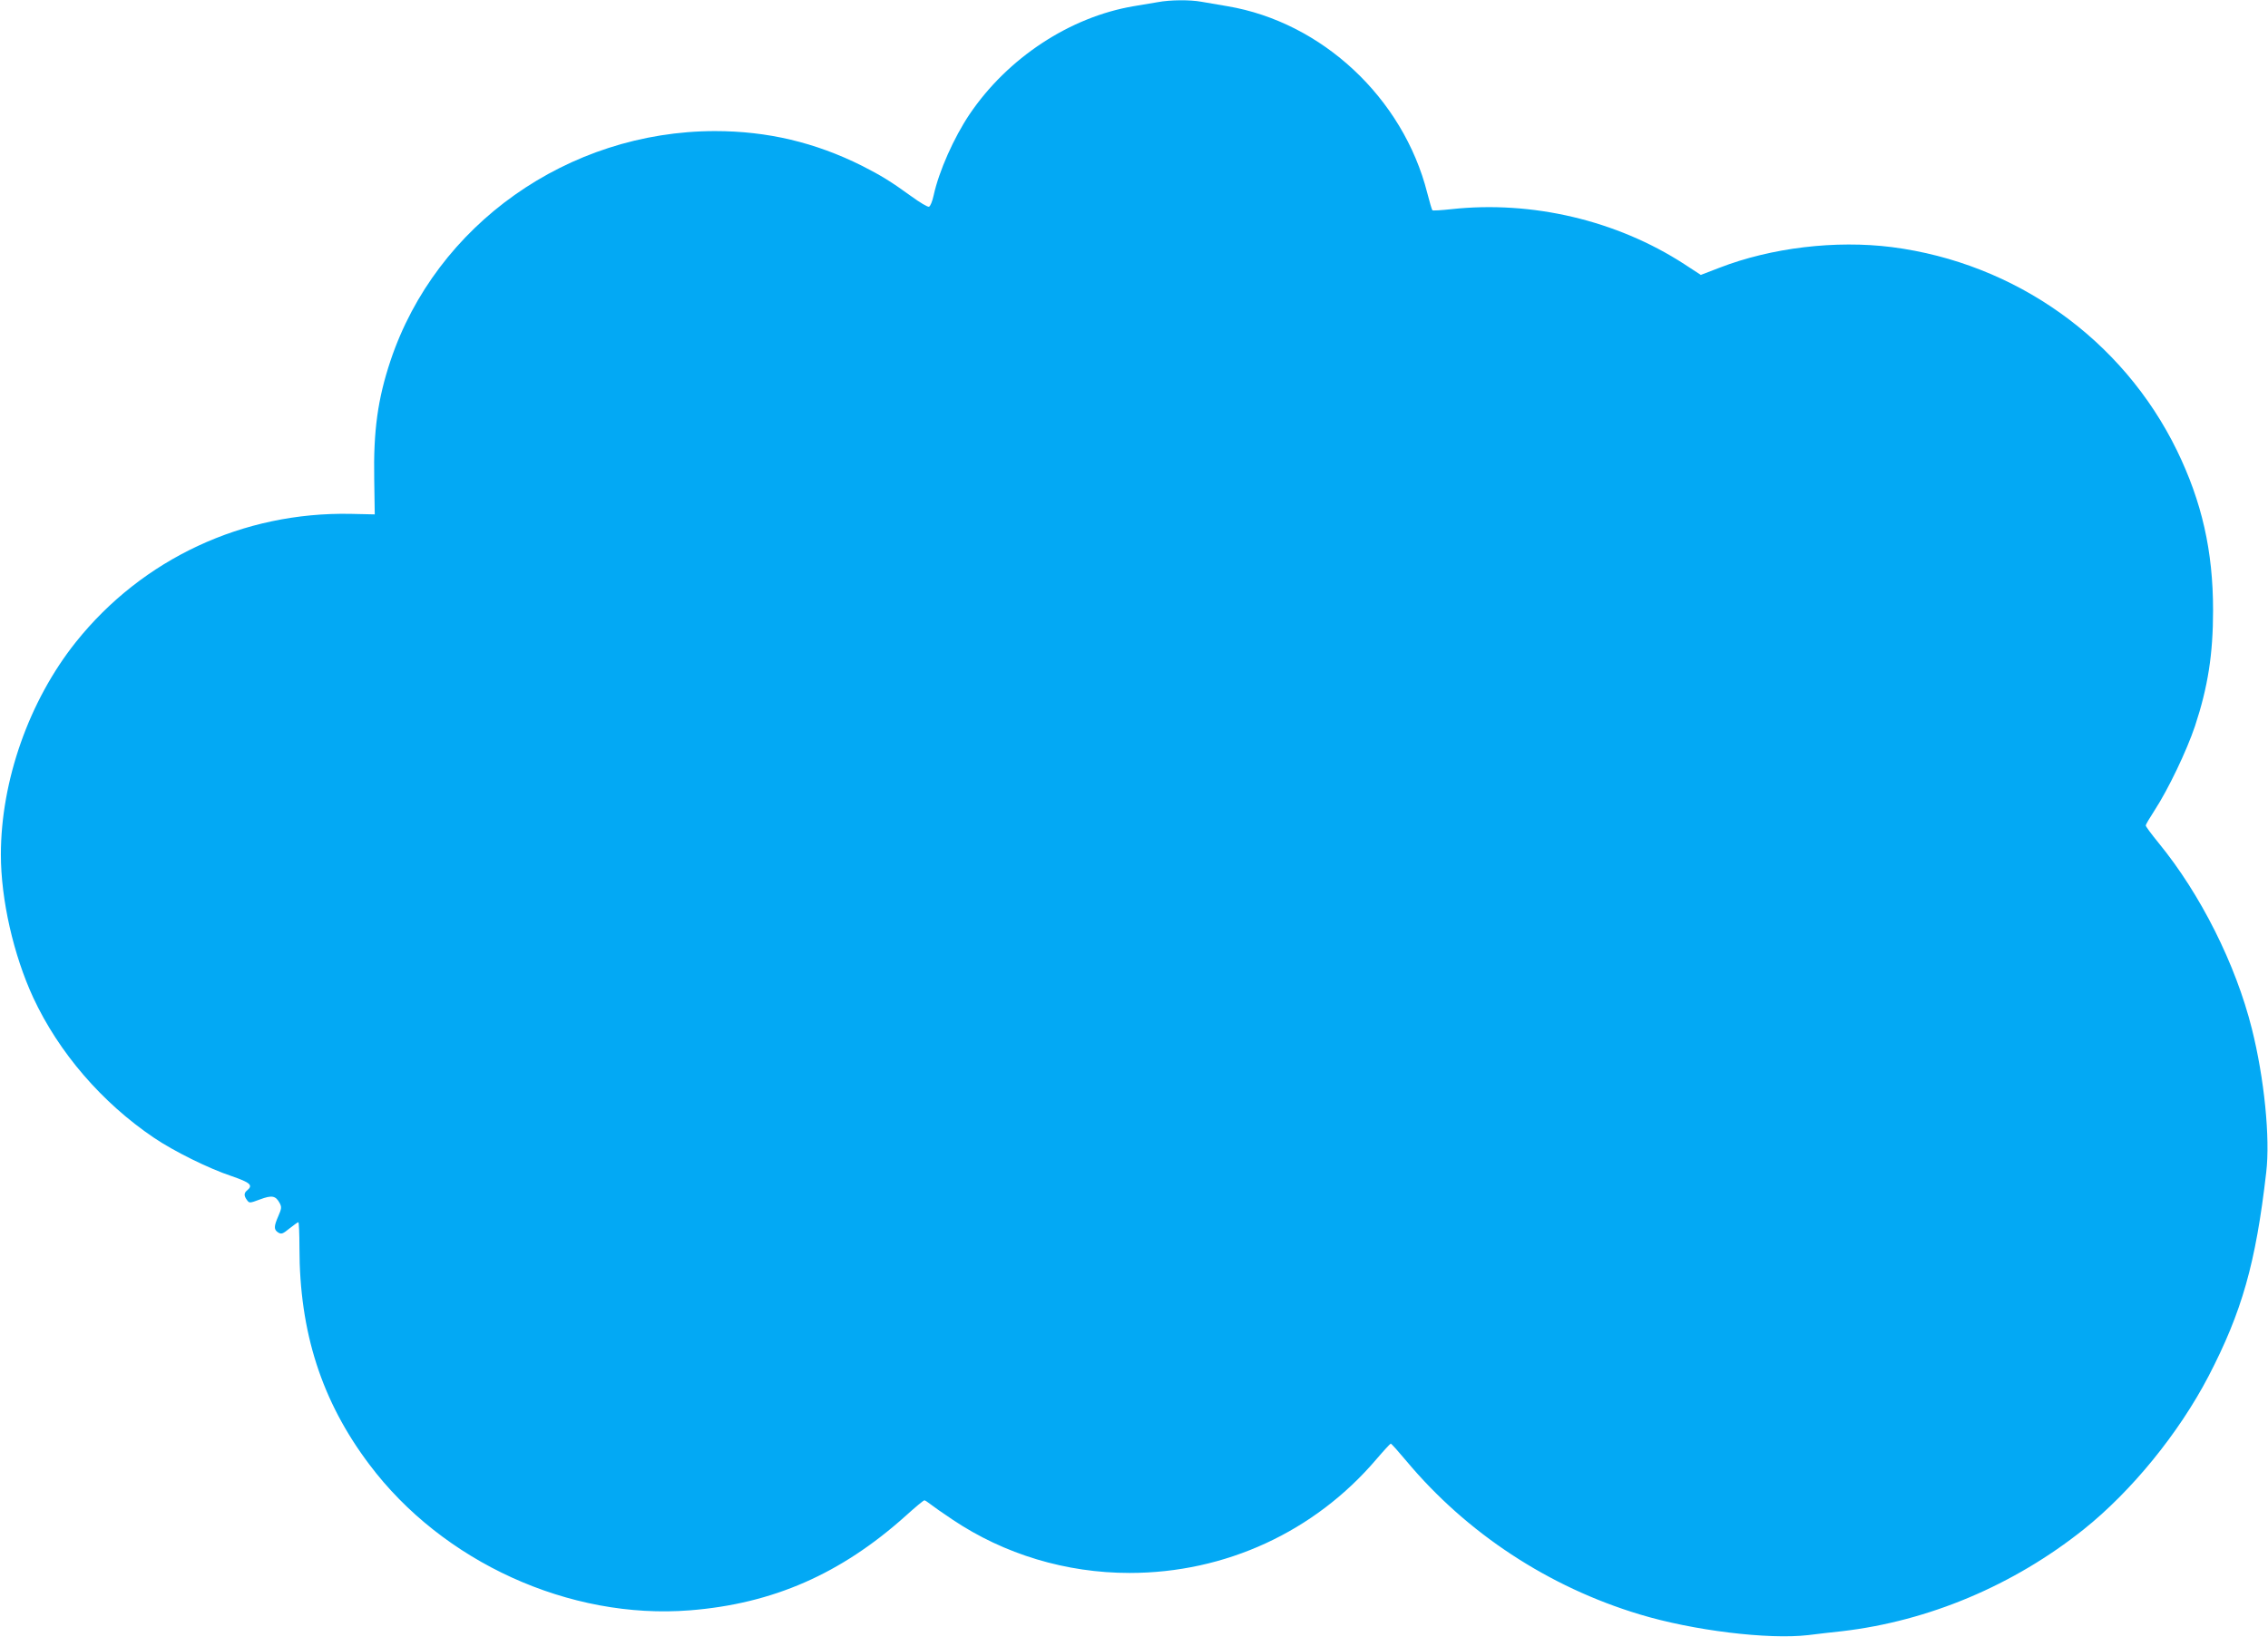 <?xml version="1.0" standalone="no"?>
<!DOCTYPE svg PUBLIC "-//W3C//DTD SVG 20010904//EN"
 "http://www.w3.org/TR/2001/REC-SVG-20010904/DTD/svg10.dtd">
<svg version="1.0" xmlns="http://www.w3.org/2000/svg"
 width="1280pt" height="924pt" viewBox="0 0 1280 924"
 preserveAspectRatio="xMidYMid meet">
<g transform="translate(0,924) scale(0.1,-0.1)"
fill="#03a9f4" stroke="none">
<path d="M6535 9228 c-27 -5 -89 -15 -137 -23 -360 -61 -711 -292 -926 -610
-88 -131 -173 -321 -203 -459 -7 -32 -18 -60 -26 -63 -7 -3 -52 24 -100 59
-116 84 -170 117 -278 172 -264 132 -534 196 -830 196 -829 -1 -1574 -528
-1831 -1296 -72 -216 -97 -395 -92 -669 l3 -199 -135 3 c-607 12 -1176 -253
-1552 -724 -264 -331 -423 -783 -423 -1200 0 -253 71 -566 183 -808 144 -309
387 -592 682 -791 111 -75 308 -173 438 -216 104 -36 122 -51 87 -80 -19 -15
-19 -31 -1 -55 13 -18 15 -18 74 4 67 25 88 21 111 -22 11 -21 10 -31 -8 -72
-26 -59 -26 -77 -1 -93 18 -11 26 -8 64 23 24 19 46 35 50 35 3 0 6 -65 6
-144 0 -476 125 -866 394 -1223 414 -552 1131 -878 1810 -824 467 37 851 205
1216 532 54 49 102 89 107 89 4 0 19 -10 33 -21 14 -11 70 -51 126 -88 292
-196 641 -301 999 -301 540 0 1044 232 1393 642 41 48 78 88 81 88 4 0 44 -45
90 -100 339 -405 800 -709 1315 -864 300 -91 725 -143 950 -117 56 7 142 17
191 22 490 57 969 259 1365 575 270 216 536 542 704 864 189 364 267 638 326
1152 23 193 -11 531 -81 810 -91 364 -290 761 -527 1050 -40 49 -72 92 -72 98
0 5 23 44 51 87 76 117 180 334 227 474 73 221 102 406 102 654 0 334 -63 612
-204 902 -306 627 -911 1058 -1609 1148 -317 40 -680 -3 -974 -117 l-104 -40
-95 62 c-380 246 -858 359 -1314 309 -56 -6 -104 -9 -106 -6 -3 3 -16 47 -29
98 -136 536 -594 964 -1128 1054 -51 9 -116 20 -146 25 -65 12 -177 11 -246
-2z"/>
</g>
</svg>
